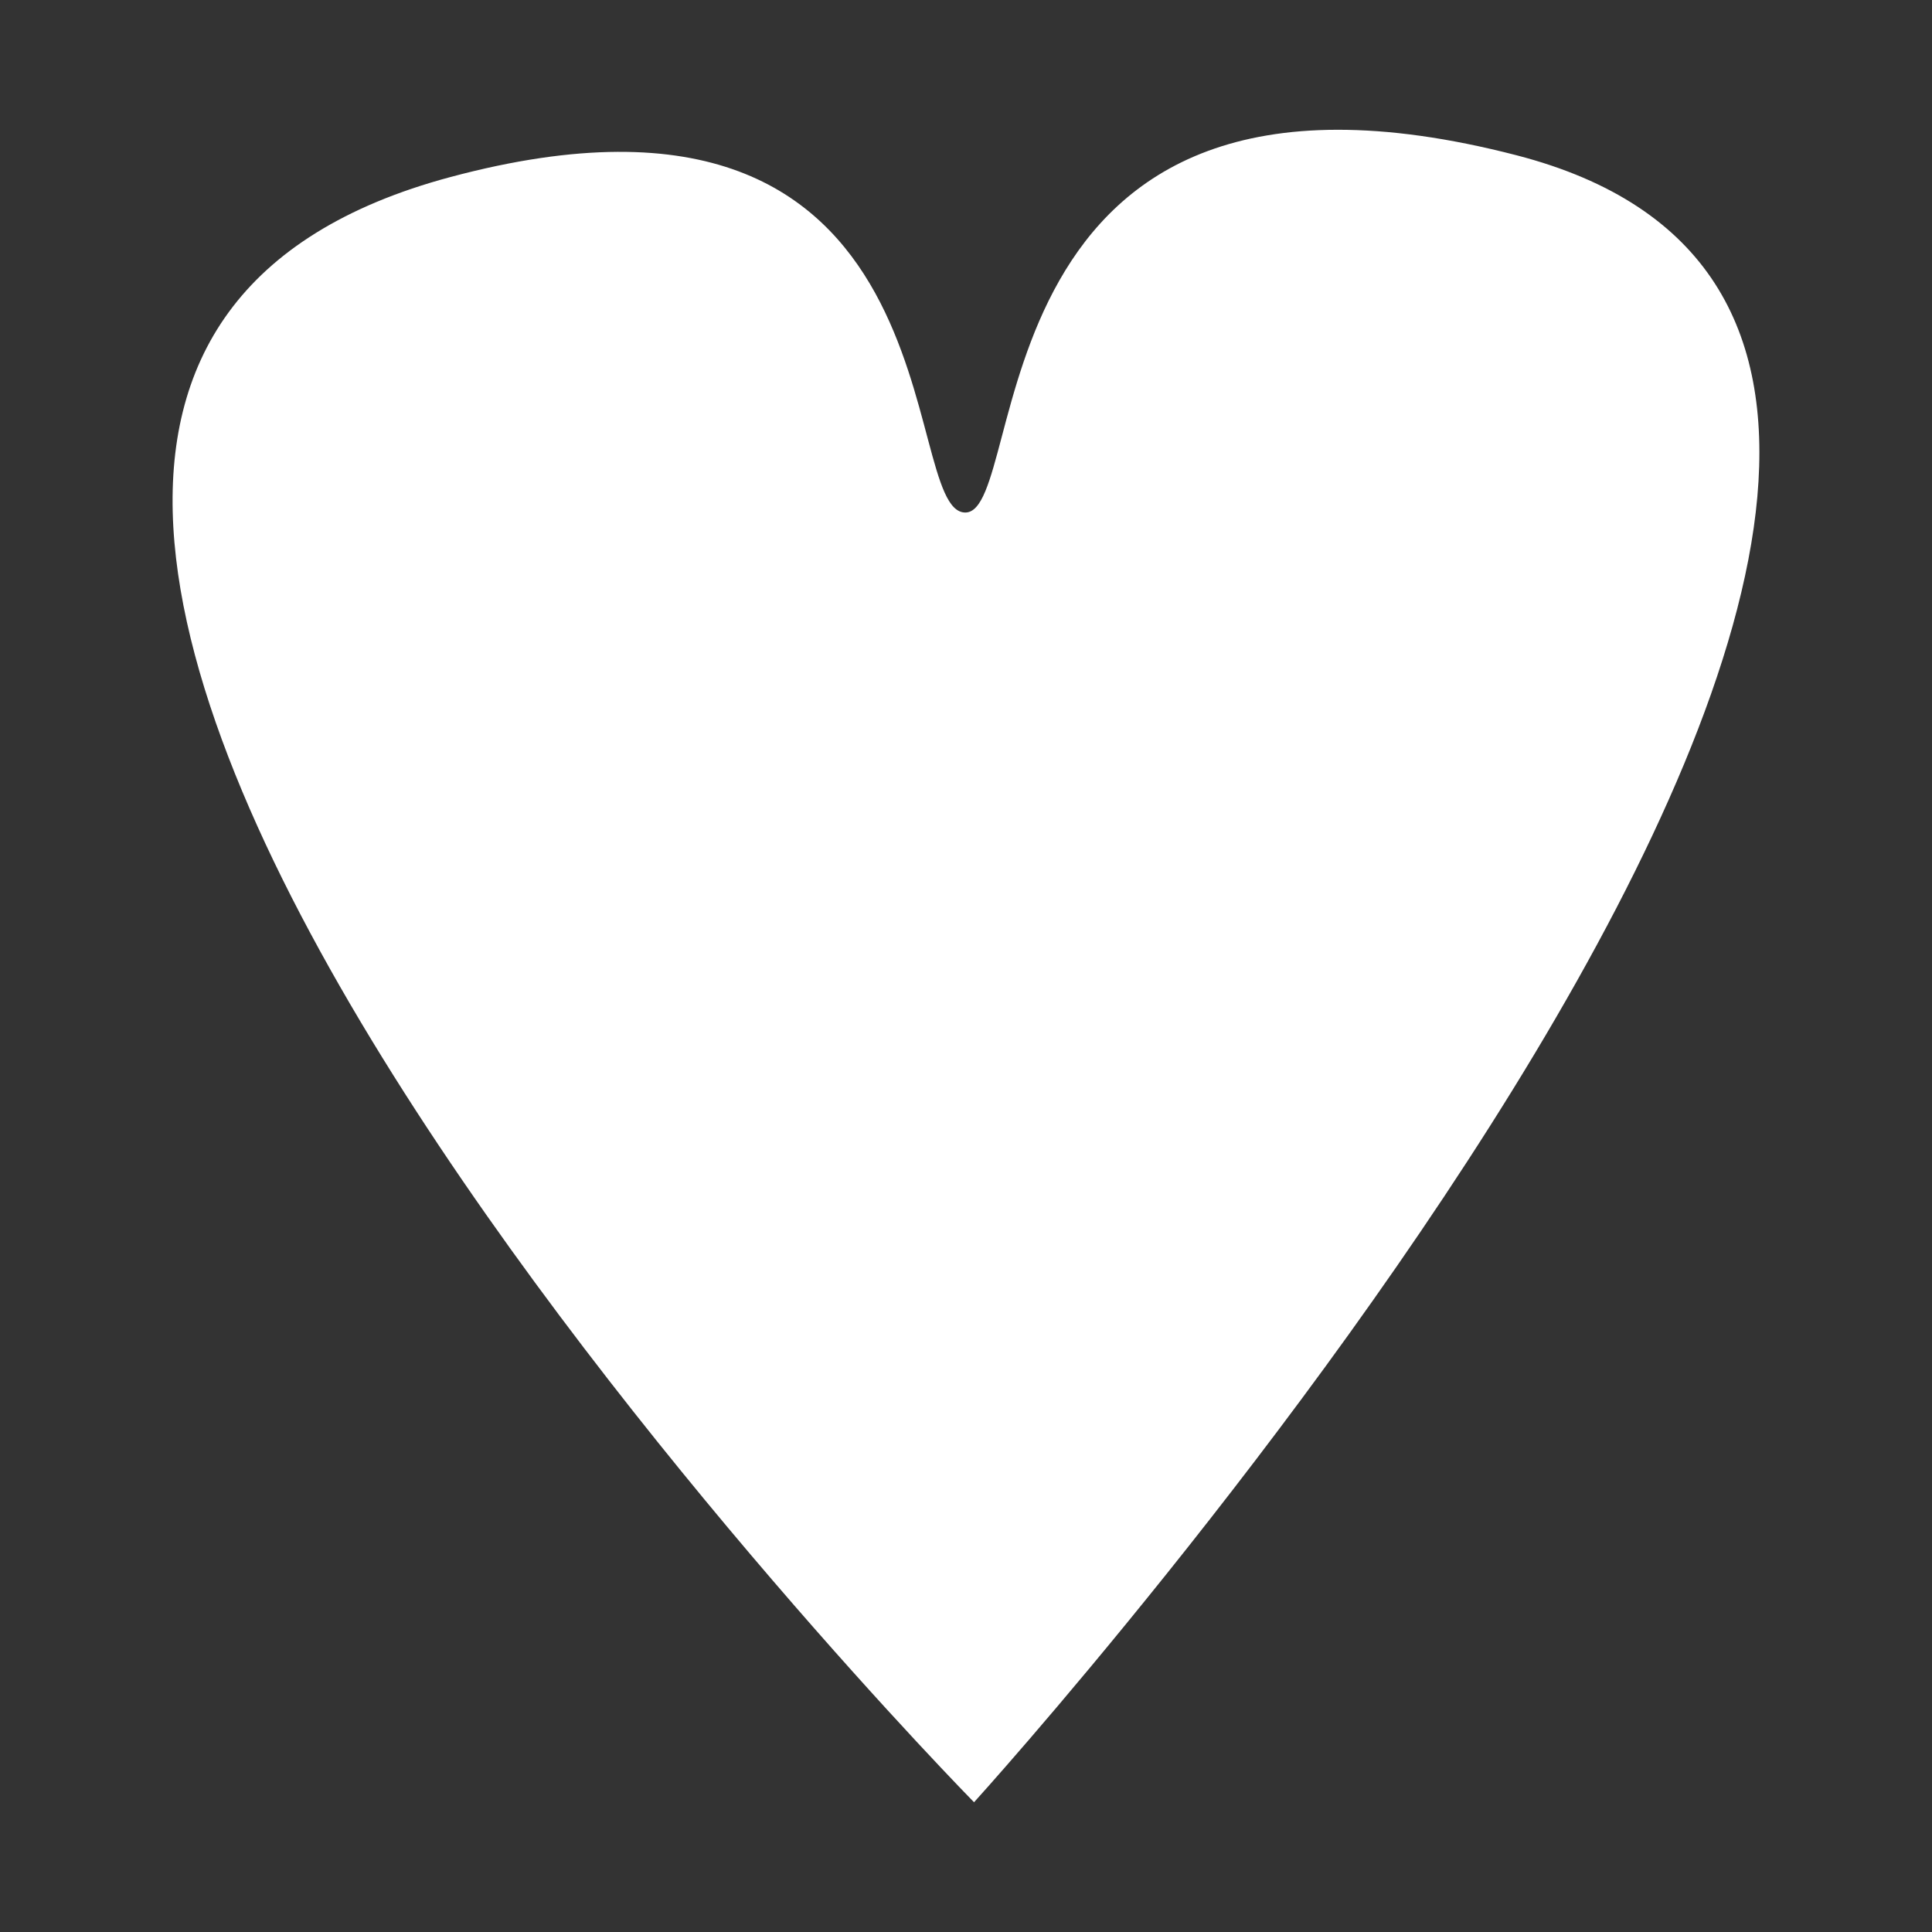 <svg xmlns="http://www.w3.org/2000/svg" xmlns:xlink="http://www.w3.org/1999/xlink" id="Coeur_x5F_Jaune" x="0px" y="0px" viewBox="0 0 500 500" style="enable-background:new 0 0 500 500;" xml:space="preserve"><rect x="0" y="0" width="500" height="500" fill="#333333" stroke="none"/><style type="text/css">	.st0{fill:#FFFFFF;}</style><path class="st0" d="M249.82,132.64c16.98,0,0.36-129.27,142.64-92.46c199.76,51.67-140.38,426.24-140.38,426.24 s-355.67-361.64-135.52-420.6C249.82,10.12,232.05,132.64,249.82,132.64z"></path></svg>